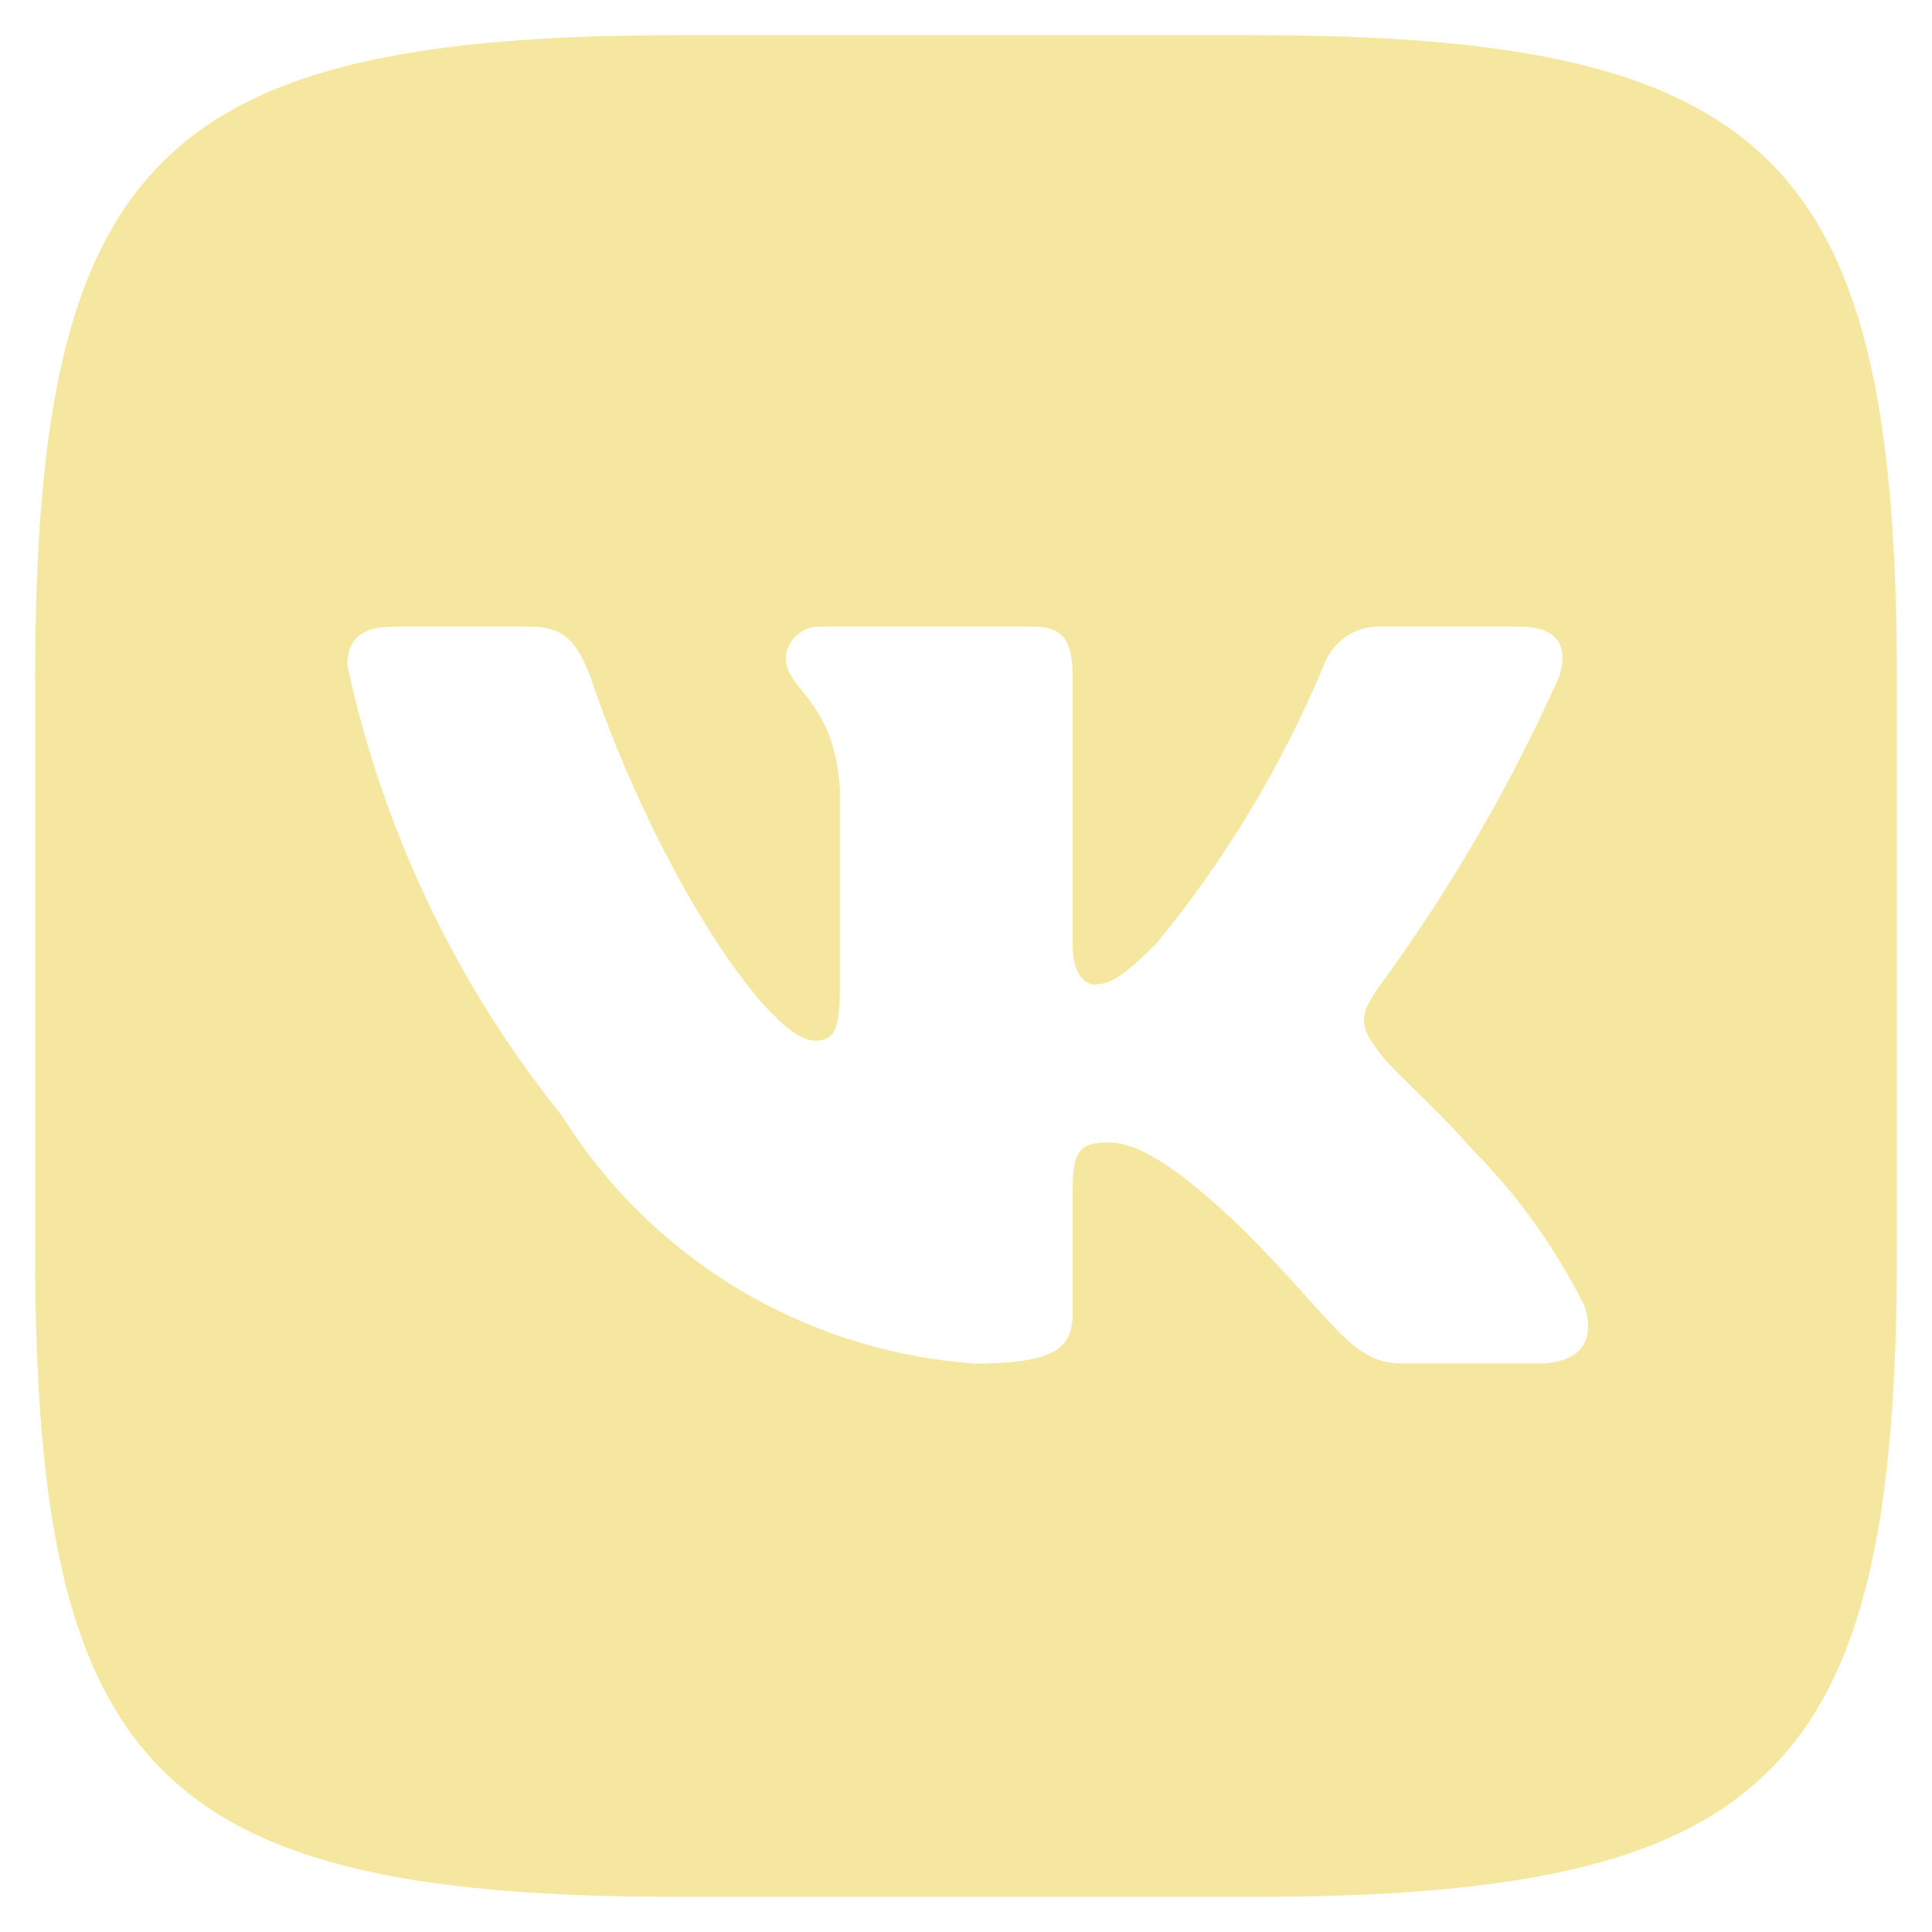 <?xml version="1.0" encoding="UTF-8"?> <svg xmlns="http://www.w3.org/2000/svg" width="90" height="90" viewBox="0 0 90 90" fill="none"><path d="M58.326 1.637H31.722C7.413 1.637 1.637 7.417 1.637 31.675V58.283C1.637 82.584 7.374 88.364 31.675 88.364H58.283C82.584 88.364 88.364 82.627 88.364 58.326V31.722C88.364 7.413 82.627 1.637 58.326 1.637ZM71.652 63.517H65.325C62.931 63.517 62.211 61.578 57.918 57.285C54.172 53.673 52.589 53.222 51.639 53.222C50.33 53.222 49.97 53.582 49.97 55.39V61.08C49.97 62.619 49.471 63.521 45.451 63.521C41.551 63.256 37.769 62.07 34.416 60.059C31.063 58.049 28.235 55.272 26.163 51.956C21.247 45.844 17.829 38.667 16.181 30.998C16.181 30.049 16.541 29.19 18.349 29.19H24.676C26.302 29.19 26.887 29.914 27.52 31.584C30.591 40.621 35.829 48.478 37.954 48.478C38.769 48.478 39.125 48.118 39.125 46.084V36.779C38.856 32.533 36.601 32.173 36.601 30.638C36.63 30.233 36.815 29.856 37.118 29.585C37.421 29.315 37.817 29.173 38.223 29.19H48.162C49.519 29.19 49.97 29.866 49.97 31.493V44.051C49.97 45.408 50.555 45.859 50.963 45.859C51.778 45.859 52.407 45.408 53.899 43.916C57.102 40.009 59.72 35.656 61.669 30.994C61.87 30.435 62.247 29.956 62.744 29.631C63.241 29.305 63.83 29.15 64.423 29.19H70.75C72.645 29.19 73.048 30.14 72.645 31.493C70.344 36.646 67.498 41.538 64.154 46.084C63.473 47.125 63.2 47.667 64.154 48.886C64.783 49.835 66.999 51.687 68.49 53.448C70.657 55.611 72.457 58.112 73.82 60.854C74.362 62.615 73.456 63.517 71.652 63.517Z" fill="#F6E7A0"></path></svg> 